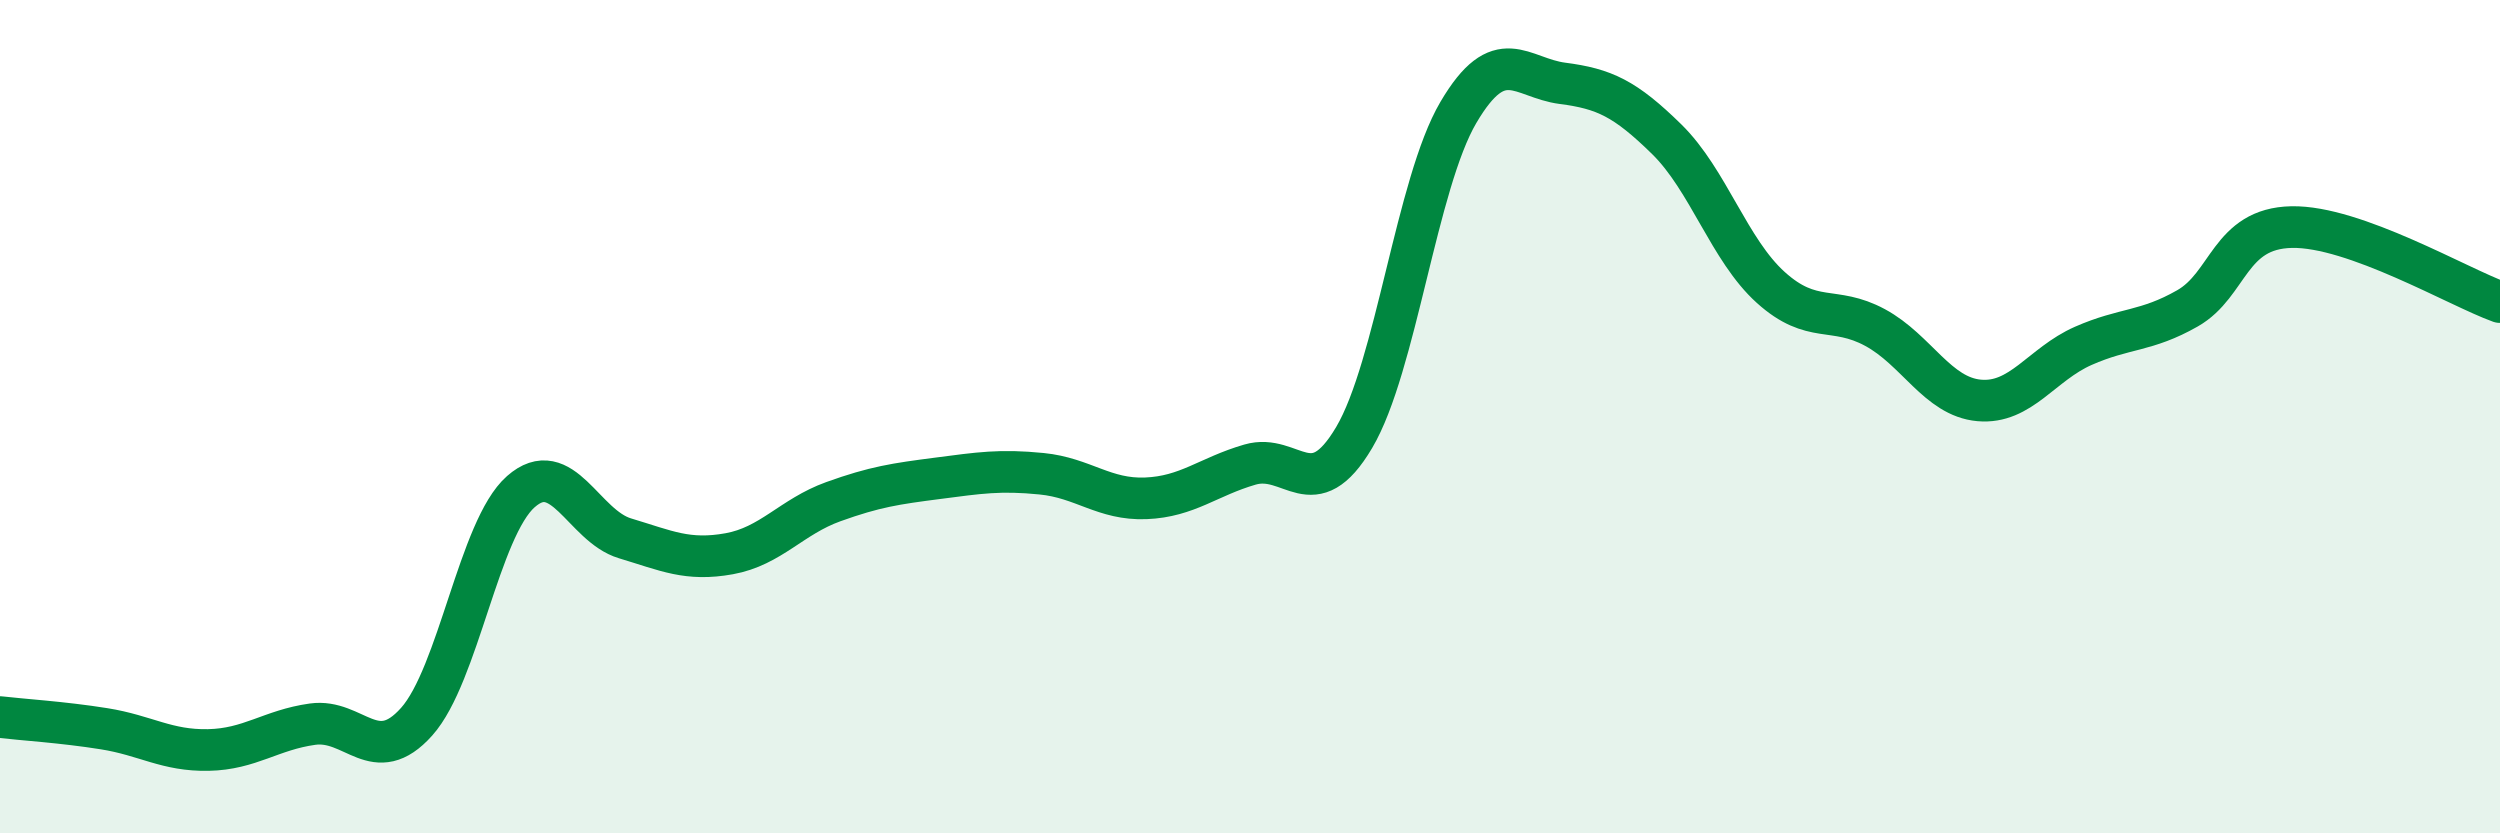 
    <svg width="60" height="20" viewBox="0 0 60 20" xmlns="http://www.w3.org/2000/svg">
      <path
        d="M 0,17.21 C 0.5,17.27 1.5,17.33 2.5,17.49 C 3.5,17.65 4,18.02 5,18 C 6,17.98 6.5,17.52 7.5,17.38 C 8.5,17.24 9,18.44 10,17.32 C 11,16.2 11.5,12.68 12.5,11.8 C 13.5,10.92 14,12.62 15,12.92 C 16,13.22 16.5,13.47 17.5,13.29 C 18.5,13.11 19,12.4 20,12.04 C 21,11.68 21.5,11.61 22.5,11.48 C 23.5,11.35 24,11.27 25,11.37 C 26,11.47 26.5,12 27.5,11.96 C 28.5,11.92 29,11.44 30,11.15 C 31,10.86 31.5,12.19 32.5,10.5 C 33.5,8.81 34,4.4 35,2.7 C 36,1 36.5,1.87 37.5,2 C 38.5,2.13 39,2.36 40,3.34 C 41,4.32 41.5,6 42.5,6.9 C 43.5,7.8 44,7.32 45,7.86 C 46,8.4 46.5,9.52 47.5,9.61 C 48.5,9.7 49,8.74 50,8.3 C 51,7.86 51.5,7.97 52.5,7.4 C 53.5,6.83 53.5,5.48 55,5.45 C 56.5,5.42 59,6.89 60,7.25L60 20L0 20Z"
        fill="#008740"
        opacity="0.1"
        stroke-linecap="round"
        stroke-linejoin="round"
      />
      <path
        d="M 0,17.21 C 0.5,17.27 1.5,17.33 2.5,17.49 C 3.5,17.65 4,18.02 5,18 C 6,17.98 6.5,17.52 7.5,17.38 C 8.5,17.24 9,18.44 10,17.32 C 11,16.2 11.5,12.68 12.5,11.8 C 13.5,10.92 14,12.62 15,12.92 C 16,13.22 16.5,13.47 17.5,13.29 C 18.5,13.11 19,12.4 20,12.04 C 21,11.68 21.5,11.61 22.5,11.48 C 23.5,11.35 24,11.27 25,11.37 C 26,11.47 26.5,12 27.5,11.96 C 28.5,11.92 29,11.44 30,11.15 C 31,10.86 31.5,12.19 32.5,10.5 C 33.5,8.81 34,4.4 35,2.7 C 36,1 36.5,1.87 37.5,2 C 38.5,2.13 39,2.36 40,3.34 C 41,4.32 41.5,6 42.5,6.9 C 43.5,7.8 44,7.32 45,7.86 C 46,8.4 46.5,9.52 47.5,9.61 C 48.5,9.7 49,8.74 50,8.3 C 51,7.86 51.5,7.97 52.5,7.4 C 53.5,6.83 53.5,5.48 55,5.45 C 56.5,5.42 59,6.89 60,7.25"
        stroke="#008740"
        stroke-width="1"
        fill="none"
        stroke-linecap="round"
        stroke-linejoin="round"
      />
    </svg>
  